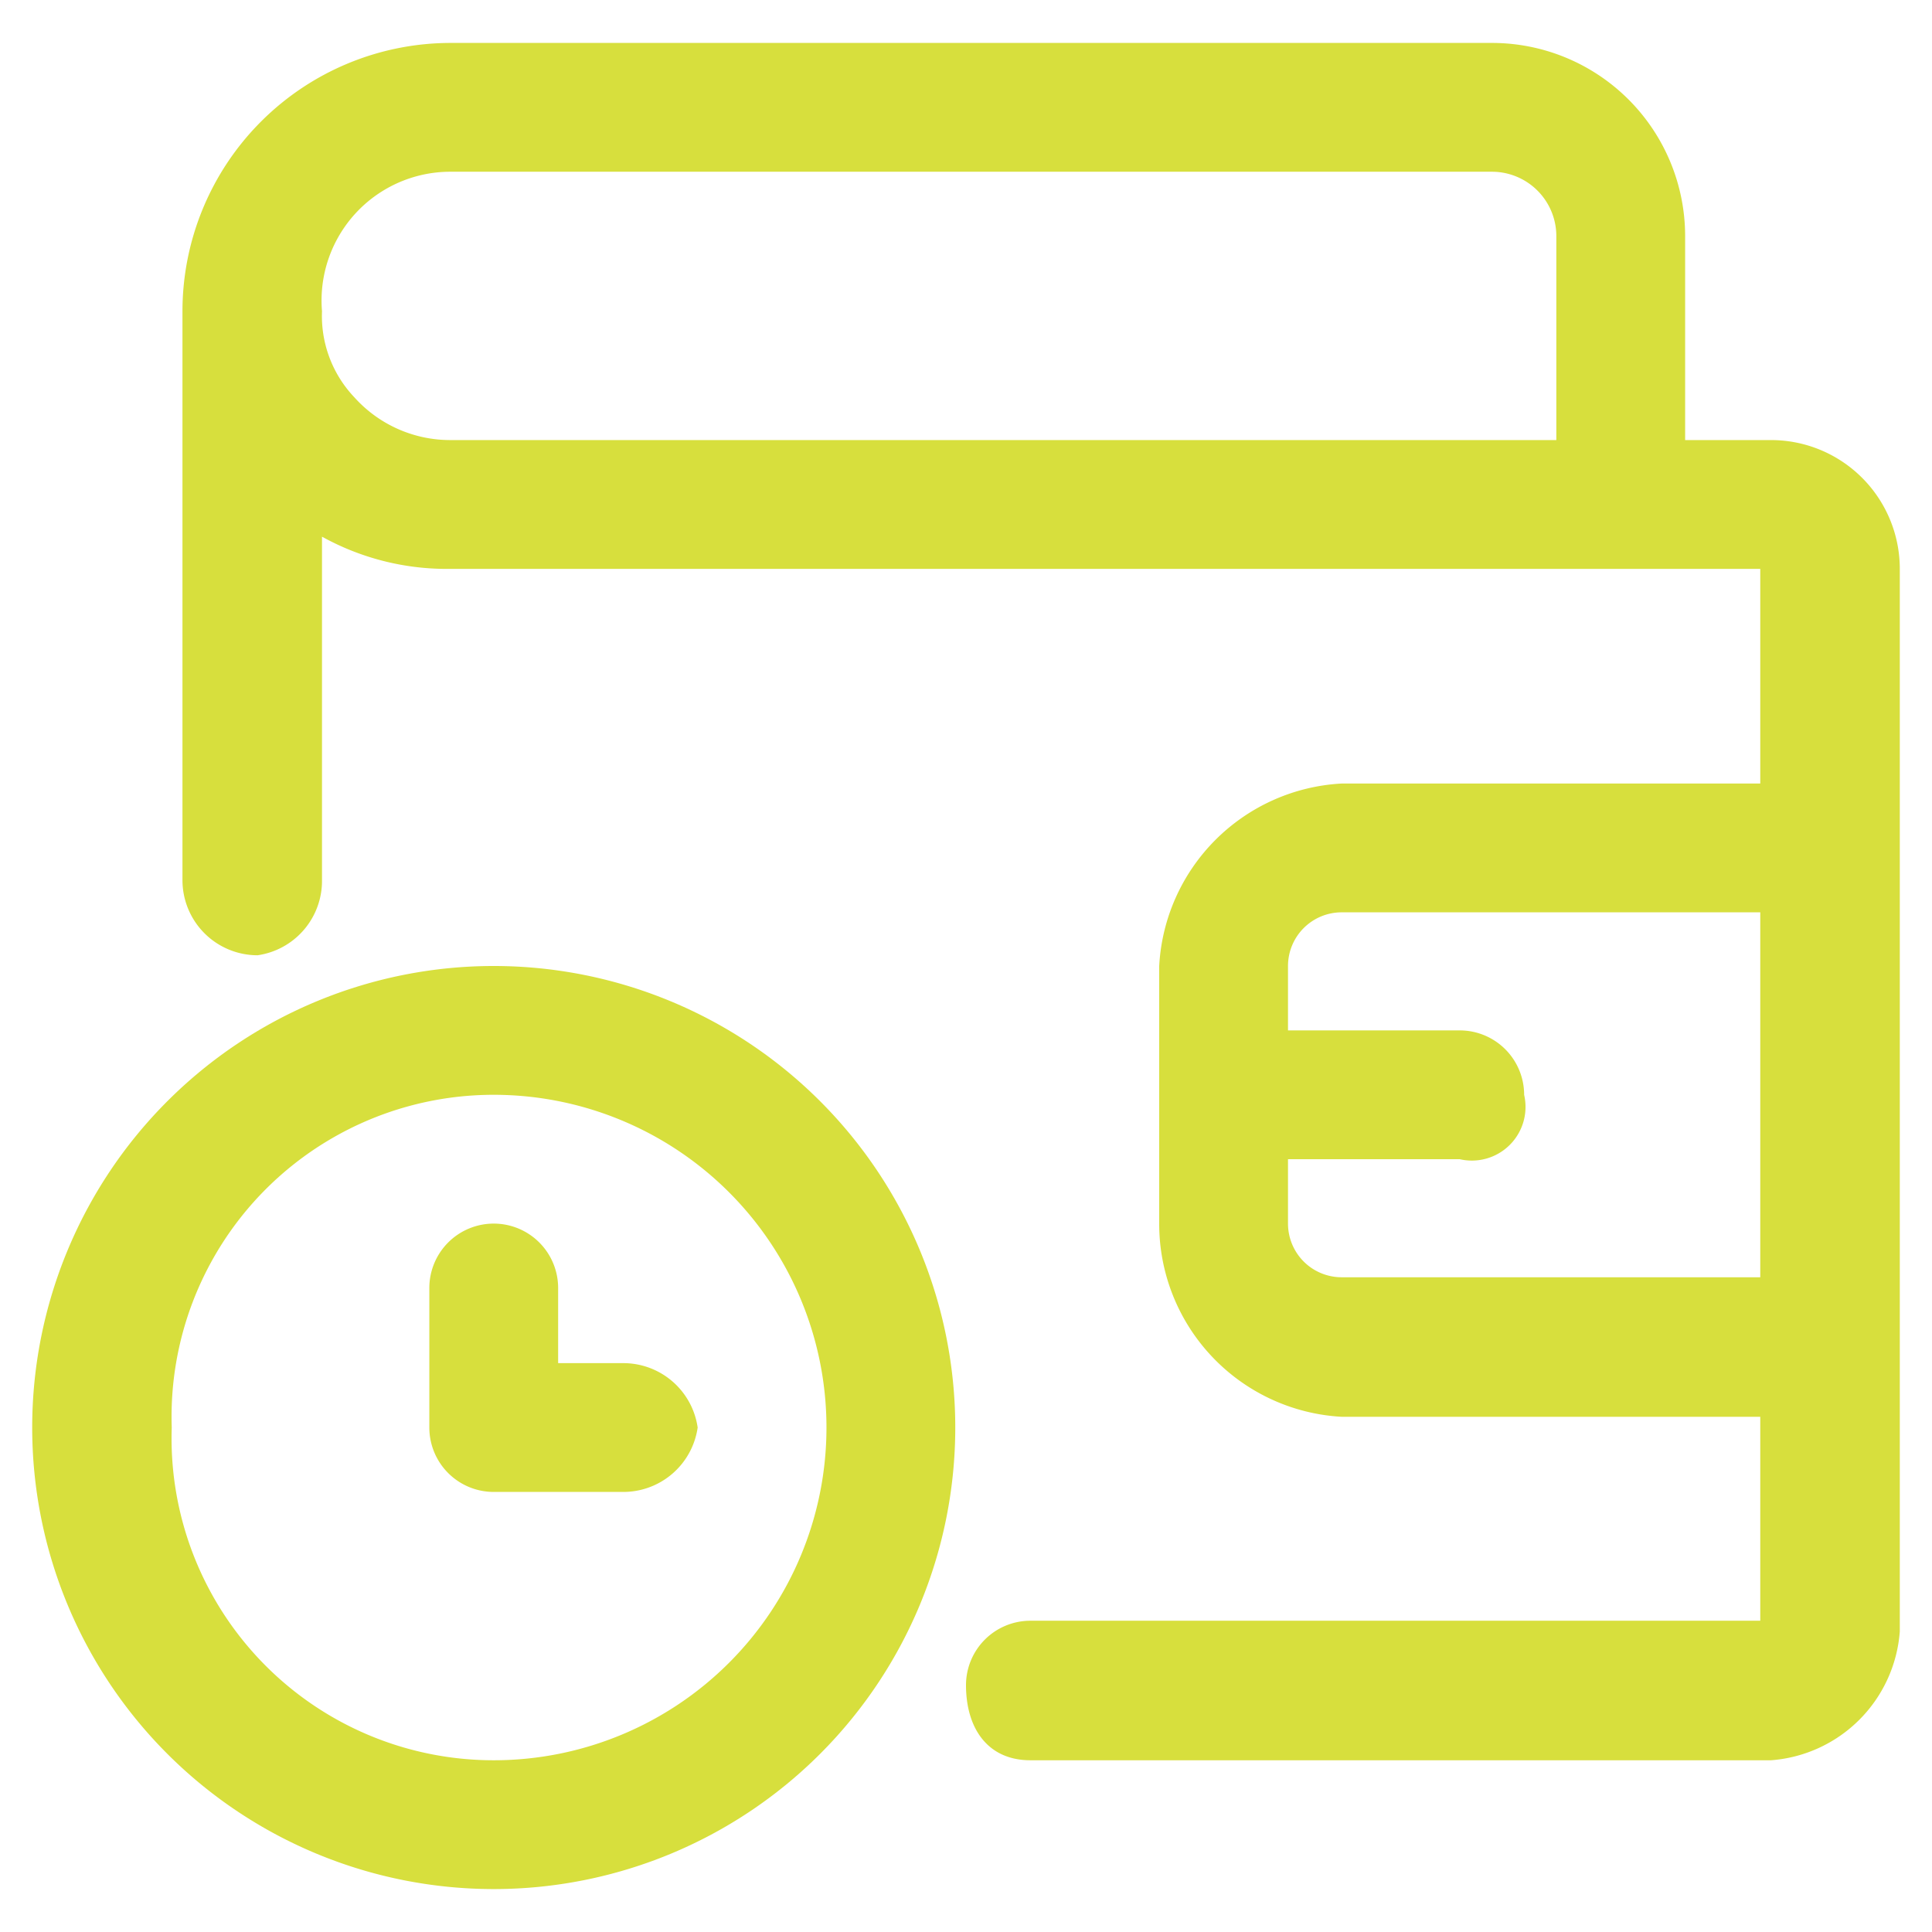 <svg xmlns="http://www.w3.org/2000/svg" viewBox="0 0 18 18"><path d="M16.5,4.1h-.8V2.2A1.8,1.8,0,0,0,13.9.4H4.2A2.5,2.5,0,0,0,1.7,2.9V8.2a.7.7,0,0,0,.7.7A.7.7,0,0,0,3,8.2V5a2.4,2.4,0,0,0,1.2.3H16.4v2H12.5A1.8,1.8,0,0,0,10.8,9v2.4a1.8,1.8,0,0,0,1.7,1.8h3.9v1.9H9.6a.6.6,0,0,0-.6.6c0,.4.2.7.6.7h6.9a1.3,1.3,0,0,0,1.2-1.2V5.3A1.2,1.2,0,0,0,16.5,4.1ZM3.3,3.7A1.1,1.1,0,0,1,3,2.9,1.2,1.2,0,0,1,4.2,1.6h9.7a.6.6,0,0,1,.6.6V4.1H4.2A1.2,1.2,0,0,1,3.3,3.7Zm9.2,8.2a.5.5,0,0,1-.5-.5v-.6h1.6a.5.5,0,0,0,.6-.6.6.6,0,0,0-.6-.6H12V9a.5.5,0,0,1,.5-.5h3.9v3.4Z" style="fill:#d7df3d"/><path d="M4.6,17.6A4.3,4.3,0,0,0,4.6,9a4.3,4.3,0,0,0,0,8.6Zm0-7.4a3.1,3.1,0,0,1,0,6.2,3,3,0,0,1-3-3.1A3,3,0,0,1,4.6,10.2Z" style="fill:#d7df3d"/><path d="M4.6,13.9H5.8a.7.7,0,0,0,.7-.6.7.7,0,0,0-.7-.6H5.2V12a.6.6,0,0,0-.6-.6A.6.6,0,0,0,4,12v1.3A.6.6,0,0,0,4.6,13.9Z" style="fill:#d7df3d"/></svg>